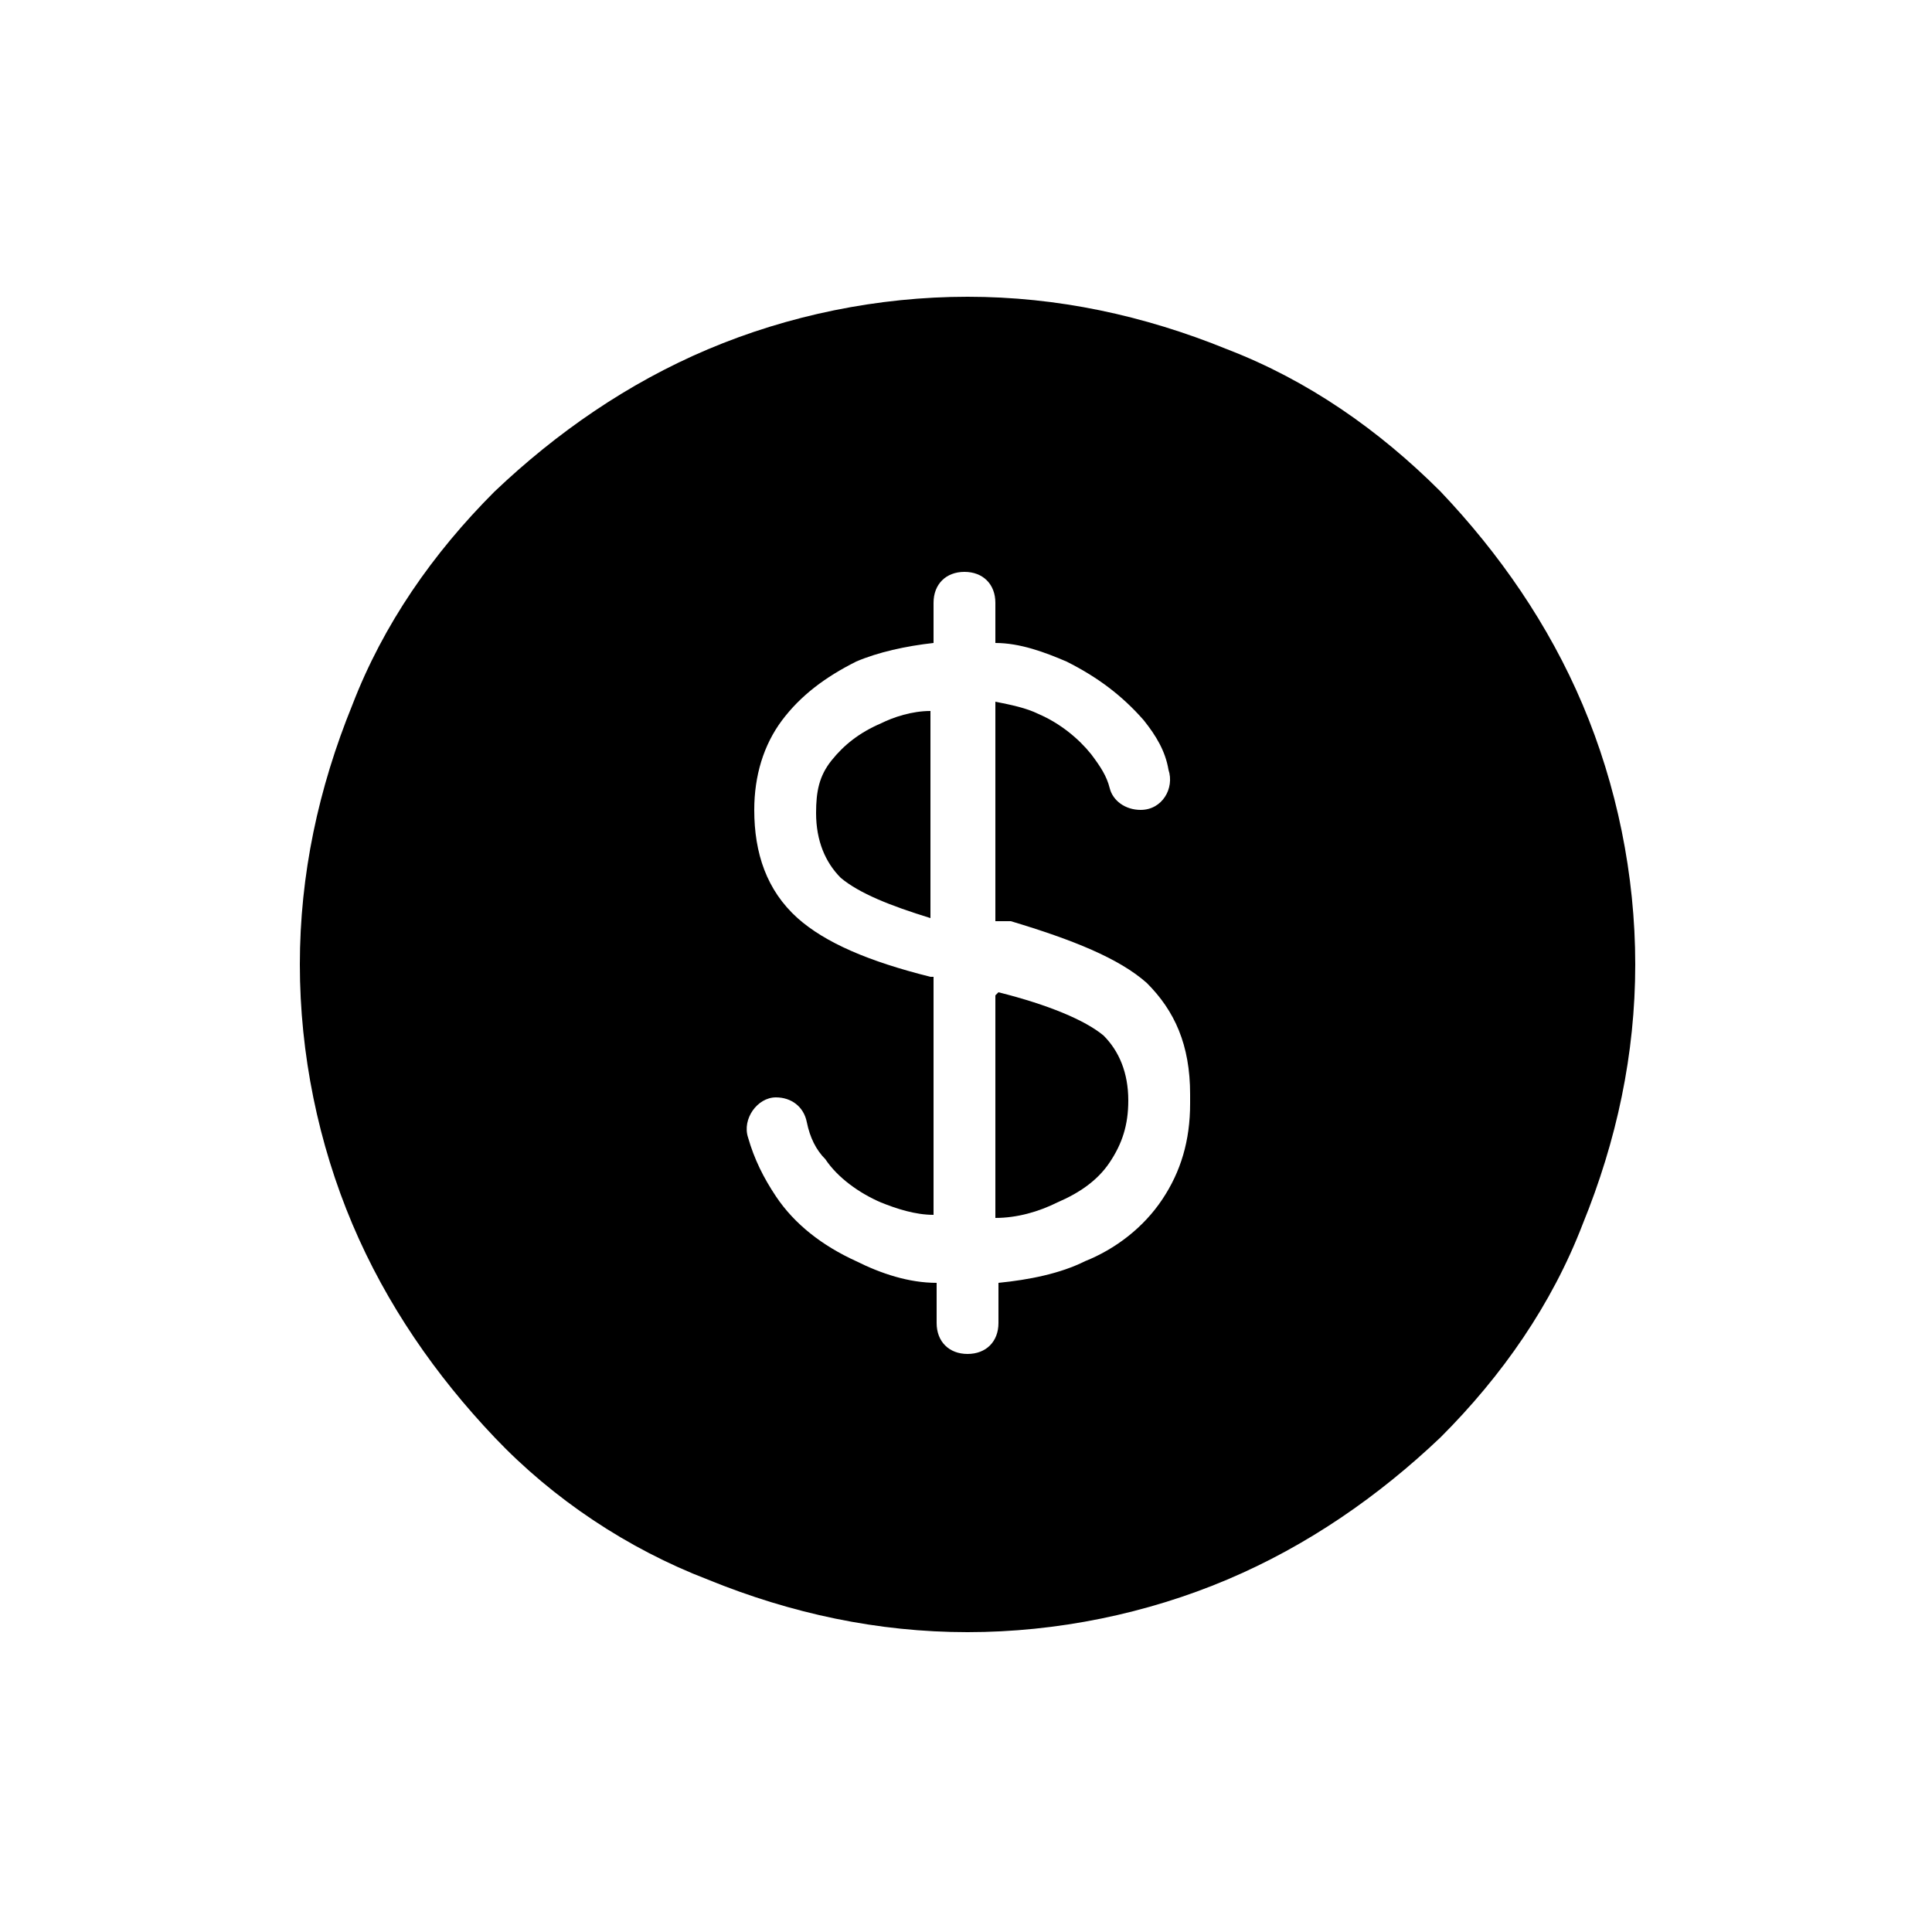 <?xml version="1.0" encoding="UTF-8"?>
<svg id="Camada_8" xmlns="http://www.w3.org/2000/svg" version="1.1" viewBox="0 0 62.5 62.5">
  <!-- Generator: Adobe Illustrator 29.5.1, SVG Export Plug-In . SVG Version: 2.1.0 Build 141)  -->
  <defs>
    <style>
      .st0 {
        display: none;
      }
    </style>
  </defs>
  <g>
    <path d="M32.2,32.2v7.2c.7,0,1.4-.2,2-.5.7-.3,1.3-.7,1.7-1.3.4-.6.6-1.2.6-2h0c0-.9-.3-1.6-.8-2.1-.6-.5-1.8-1-3.4-1.4Z"/>
    <path d="M51.2,22.8c-1.1-2.6-2.7-4.9-4.6-6.9-2-2-4.3-3.6-6.9-4.6-2.7-1.1-5.5-1.7-8.4-1.7s-5.8.6-8.4,1.7c-2.6,1.1-4.9,2.7-6.9,4.6-2,2-3.6,4.3-4.6,6.9-1.1,2.7-1.7,5.5-1.7,8.4s.6,5.8,1.7,8.4c1.1,2.6,2.7,4.9,4.6,6.9s4.3,3.6,6.9,4.6c2.7,1.1,5.5,1.7,8.4,1.7s5.8-.6,8.4-1.7c2.6-1.1,4.9-2.7,6.9-4.6,2-2,3.6-4.3,4.6-6.9,1.1-2.7,1.7-5.5,1.7-8.4s-.6-5.8-1.7-8.4ZM38.5,35.7c0,1.2-.3,2.2-.9,3.1-.6.9-1.5,1.6-2.5,2-.8.4-1.8.6-2.8.7v1.3c0,.6-.4,1-1,1s-1-.4-1-1v-1.3c-.9,0-1.8-.3-2.6-.7-1.1-.5-2-1.2-2.6-2.1-.4-.6-.7-1.2-.9-1.9-.2-.6.3-1.3.9-1.3.5,0,.9.3,1,.8.1.5.3.9.6,1.2.4.6,1.1,1.1,1.8,1.4.5.2,1.1.4,1.7.4v-7.7h-.1c-2-.5-3.4-1.1-4.3-1.9-1-.9-1.4-2.1-1.4-3.5h0c0-1.1.3-2.1.9-2.9.6-.8,1.4-1.4,2.4-1.9.7-.3,1.6-.5,2.5-.6v-1.3c0-.6.4-1,1-1s1,.4,1,1v1.3c.8,0,1.6.3,2.3.6,1,.5,1.8,1.1,2.5,1.9.4.5.7,1,.8,1.6.2.6-.2,1.3-.9,1.3h0c-.5,0-.9-.3-1-.7-.1-.4-.3-.7-.6-1.1-.4-.5-1-1-1.7-1.3-.4-.2-.9-.3-1.4-.4v7.1h.5c2,.6,3.5,1.2,4.4,2,.9.9,1.4,2,1.4,3.6h0Z"/>
    <path d="M26.9,24.6c-.4.5-.5,1-.5,1.7h0c0,.9.3,1.6.8,2.1.6.5,1.6.9,2.9,1.3v-6.7c-.6,0-1.2.2-1.6.4-.7.3-1.2.7-1.6,1.2Z"/>
  </g>
  <path class="st0" d="M49.3,25.3h0c0-8.4-7.1-15.2-15.9-15.2h-4.2c-8.8,0-15.9,6.8-15.9,15h0c-1.8.6-3,2.2-3,4v5c0,2.2,1.8,4,4,4h2c0,7.8,6.3,14,14,14h2c6.6,0,11.9-4.5,13-8.7,1.2-.5,2.3-1.3,3.1-2.3.7-.9,1.1-2,1.1-3.2,1.7-.5,2.9-2,2.9-3.8v-5c0-1.8-1.2-3.4-3-3.9h0ZM42.3,39.1c0,1.8-1.3,3.4-3.1,3.8-1,.2-2.1.3-3.1.4-.4-1.2-1.5-2-2.8-2h-3.9c-1.5,0-2.8,1-3.1,2.4-.3,1.6.7,3.2,2.4,3.5.2,0,.4,0,.6,0h4c1.3,0,2.4-.8,2.8-2,1.7,0,3.4-.2,5-.4-2.1,2.8-5.4,4.5-8.8,4.5h-2c-6.1,0-11-4.9-11-11v-9h3s2.7,0,3-3.3h0c1.3,2.1,3.6,3.3,6.1,3.3h10.9v9.8h0ZM46.1,25.2c-1-5.8-6-10-11.9-10h-6c-5.9,0-10.9,4.2-11.9,10h-1.2c0-7.2,6.2-13,13.9-13h4.2c7.7,0,13.9,5.8,13.9,13h-1.2Z"/>
  <g class="st0">
    <circle cx="24.6" cy="34.5" r="2.2"/>
    <path d="M33.3,36c-.4,0-.8-.1-1-.4-.6-.6-.6-1.5,0-2.1.2-.2,1.7-1.6,3.8-1.6s2.3.3,3.6,1.6c.6.6.6,1.5,0,2.1-.6.6-1.5.6-2.1,0-.5-.5-1-.7-1.5-.7-.9,0-1.6.7-1.6.7-.3.3-.7.5-1.1.5h0Z"/>
  </g>
</svg>
